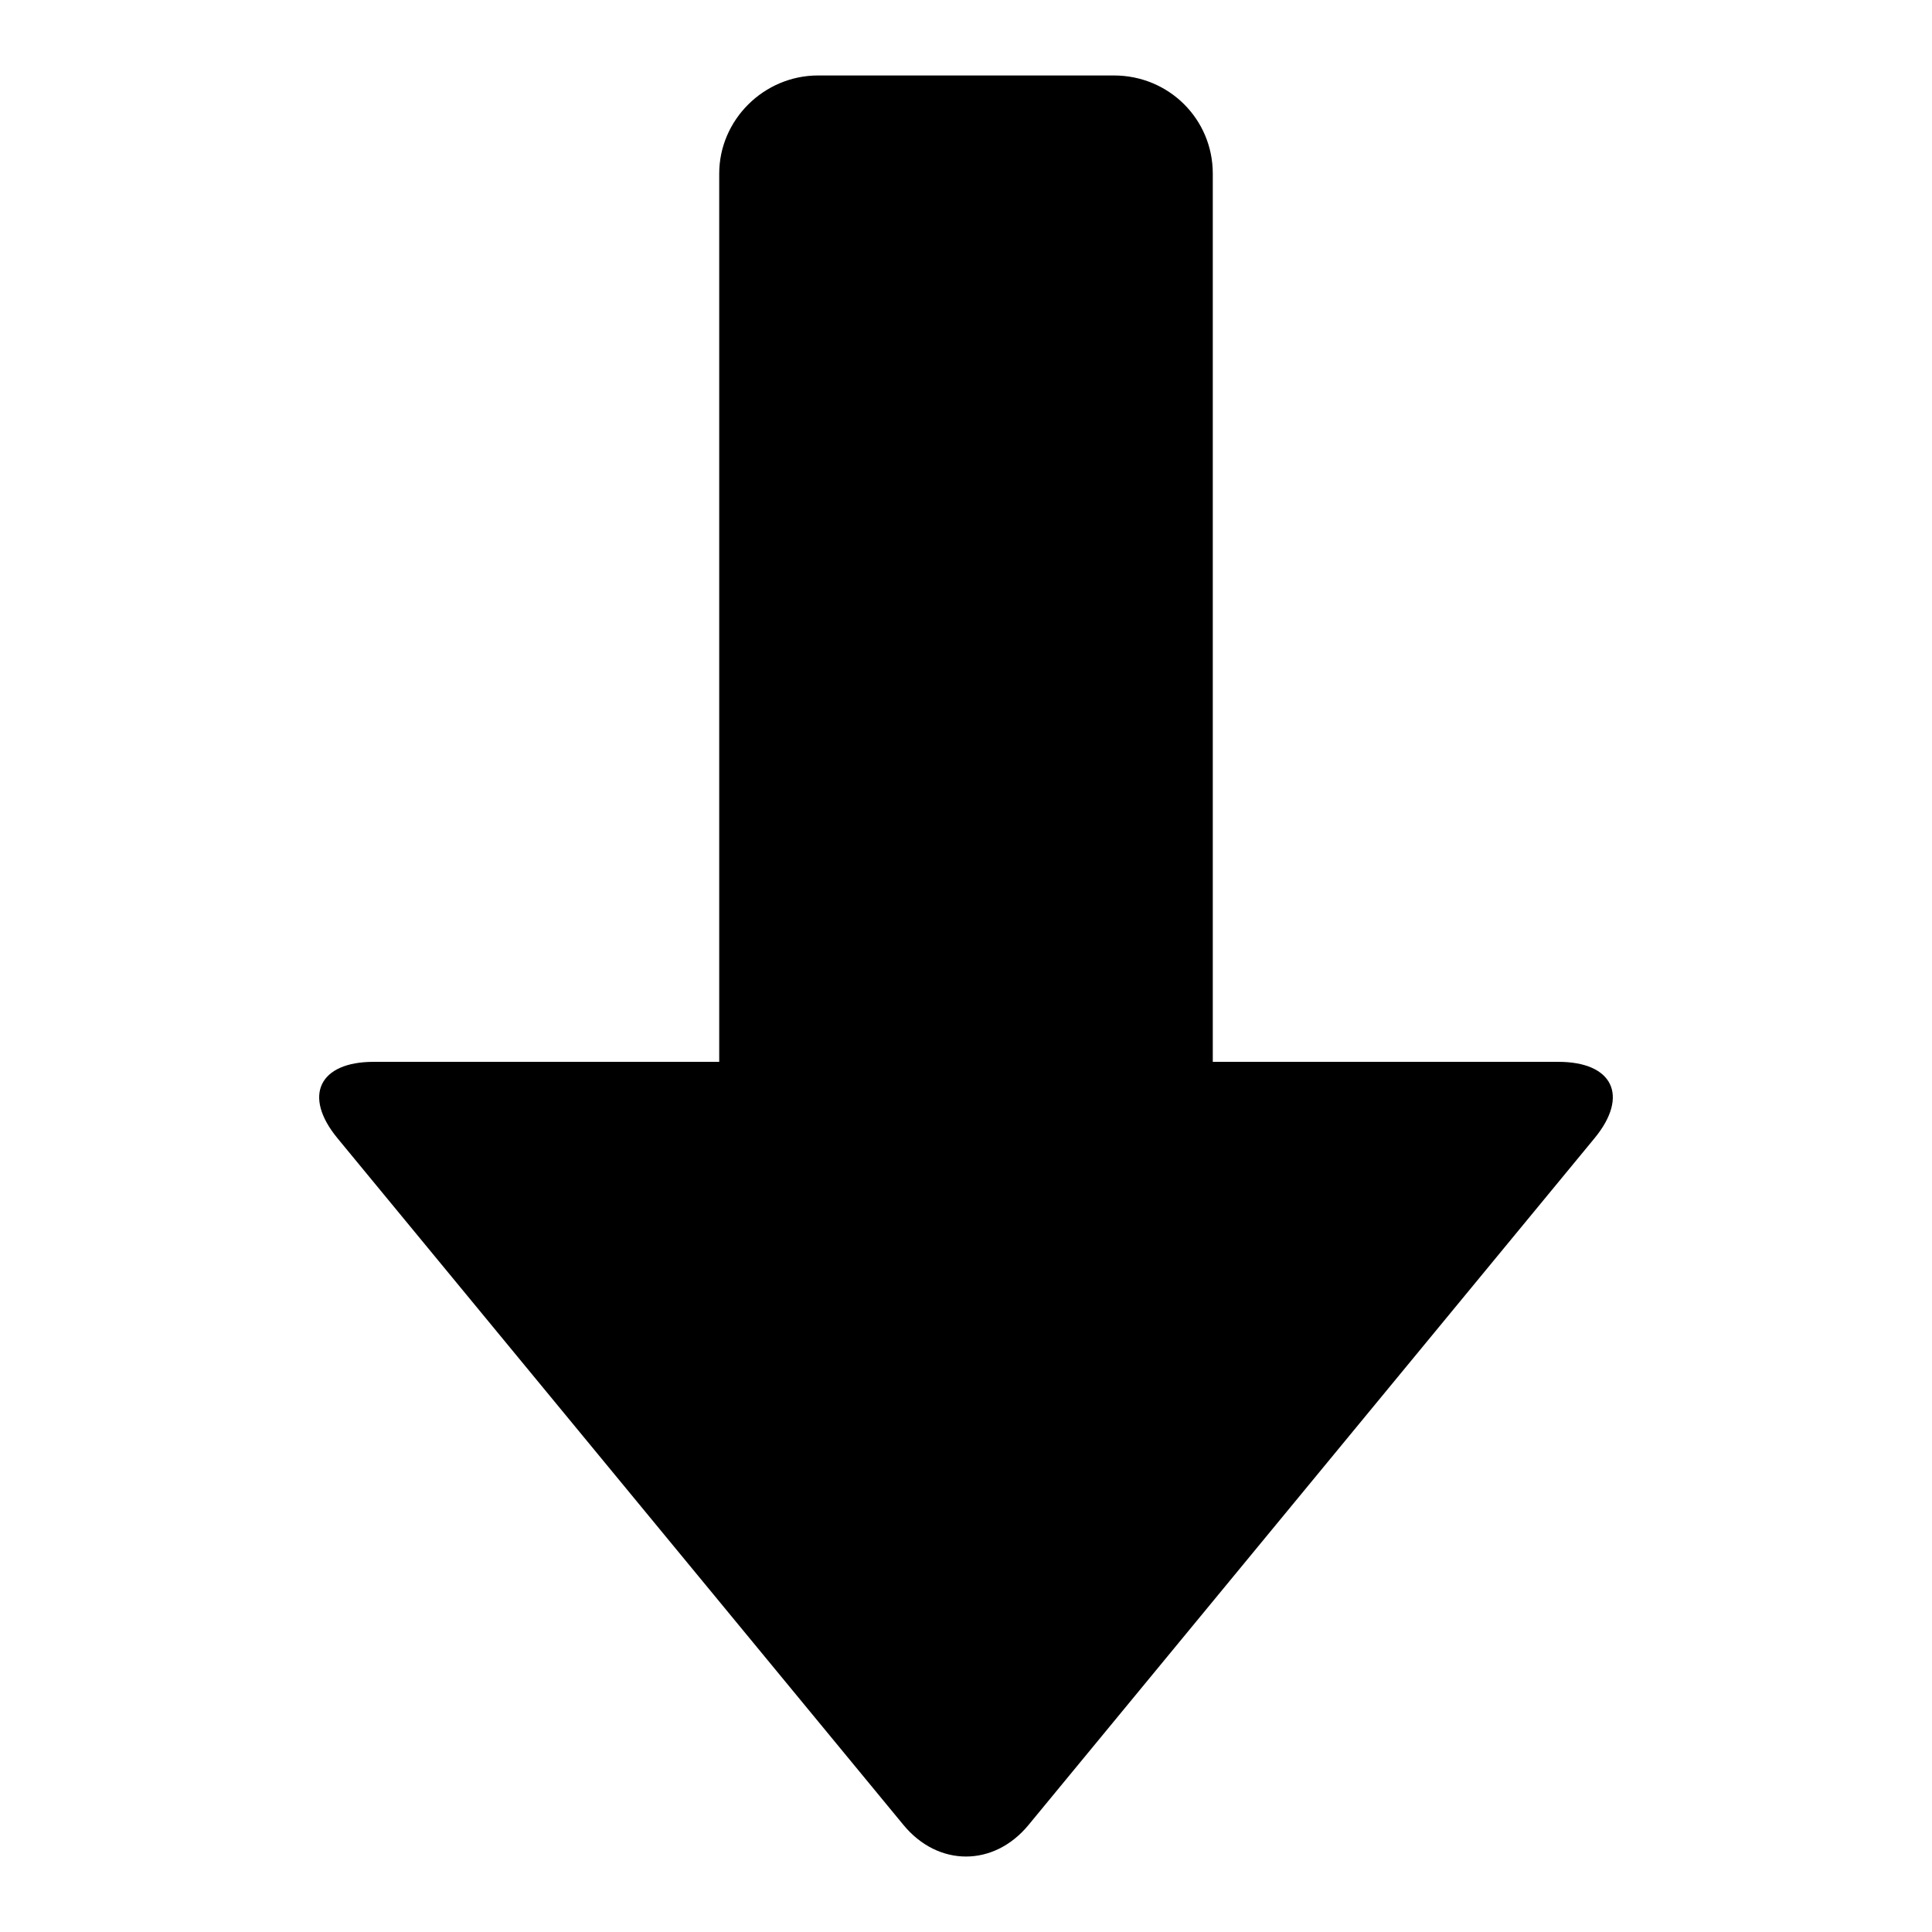 <?xml version="1.0" encoding="utf-8"?>
<!-- Svg Vector Icons : http://www.onlinewebfonts.com/icon -->
<!DOCTYPE svg PUBLIC "-//W3C//DTD SVG 1.1//EN" "http://www.w3.org/Graphics/SVG/1.1/DTD/svg11.dtd">
<svg version="1.1" xmlns="http://www.w3.org/2000/svg" xmlns:xlink="http://www.w3.org/1999/xlink" x="0px" y="0px" viewBox="0 0 256 256" enable-background="new 0 0 256 256" xml:space="preserve">
<g><g><path fill="#000000" d="M108.4,10c-7.2,0-13.1,5.9-13.1,13v117.7H49.5c-7.2,0-9.4,4.5-4.8,10.1l75,91c4.6,5.6,12,5.6,16.6,0l75-91c4.6-5.6,2.4-10.1-4.8-10.1h-45.8V23c0-7.2-5.8-13-13.1-13H108.4L108.4,10z"/></g></g>
</svg>